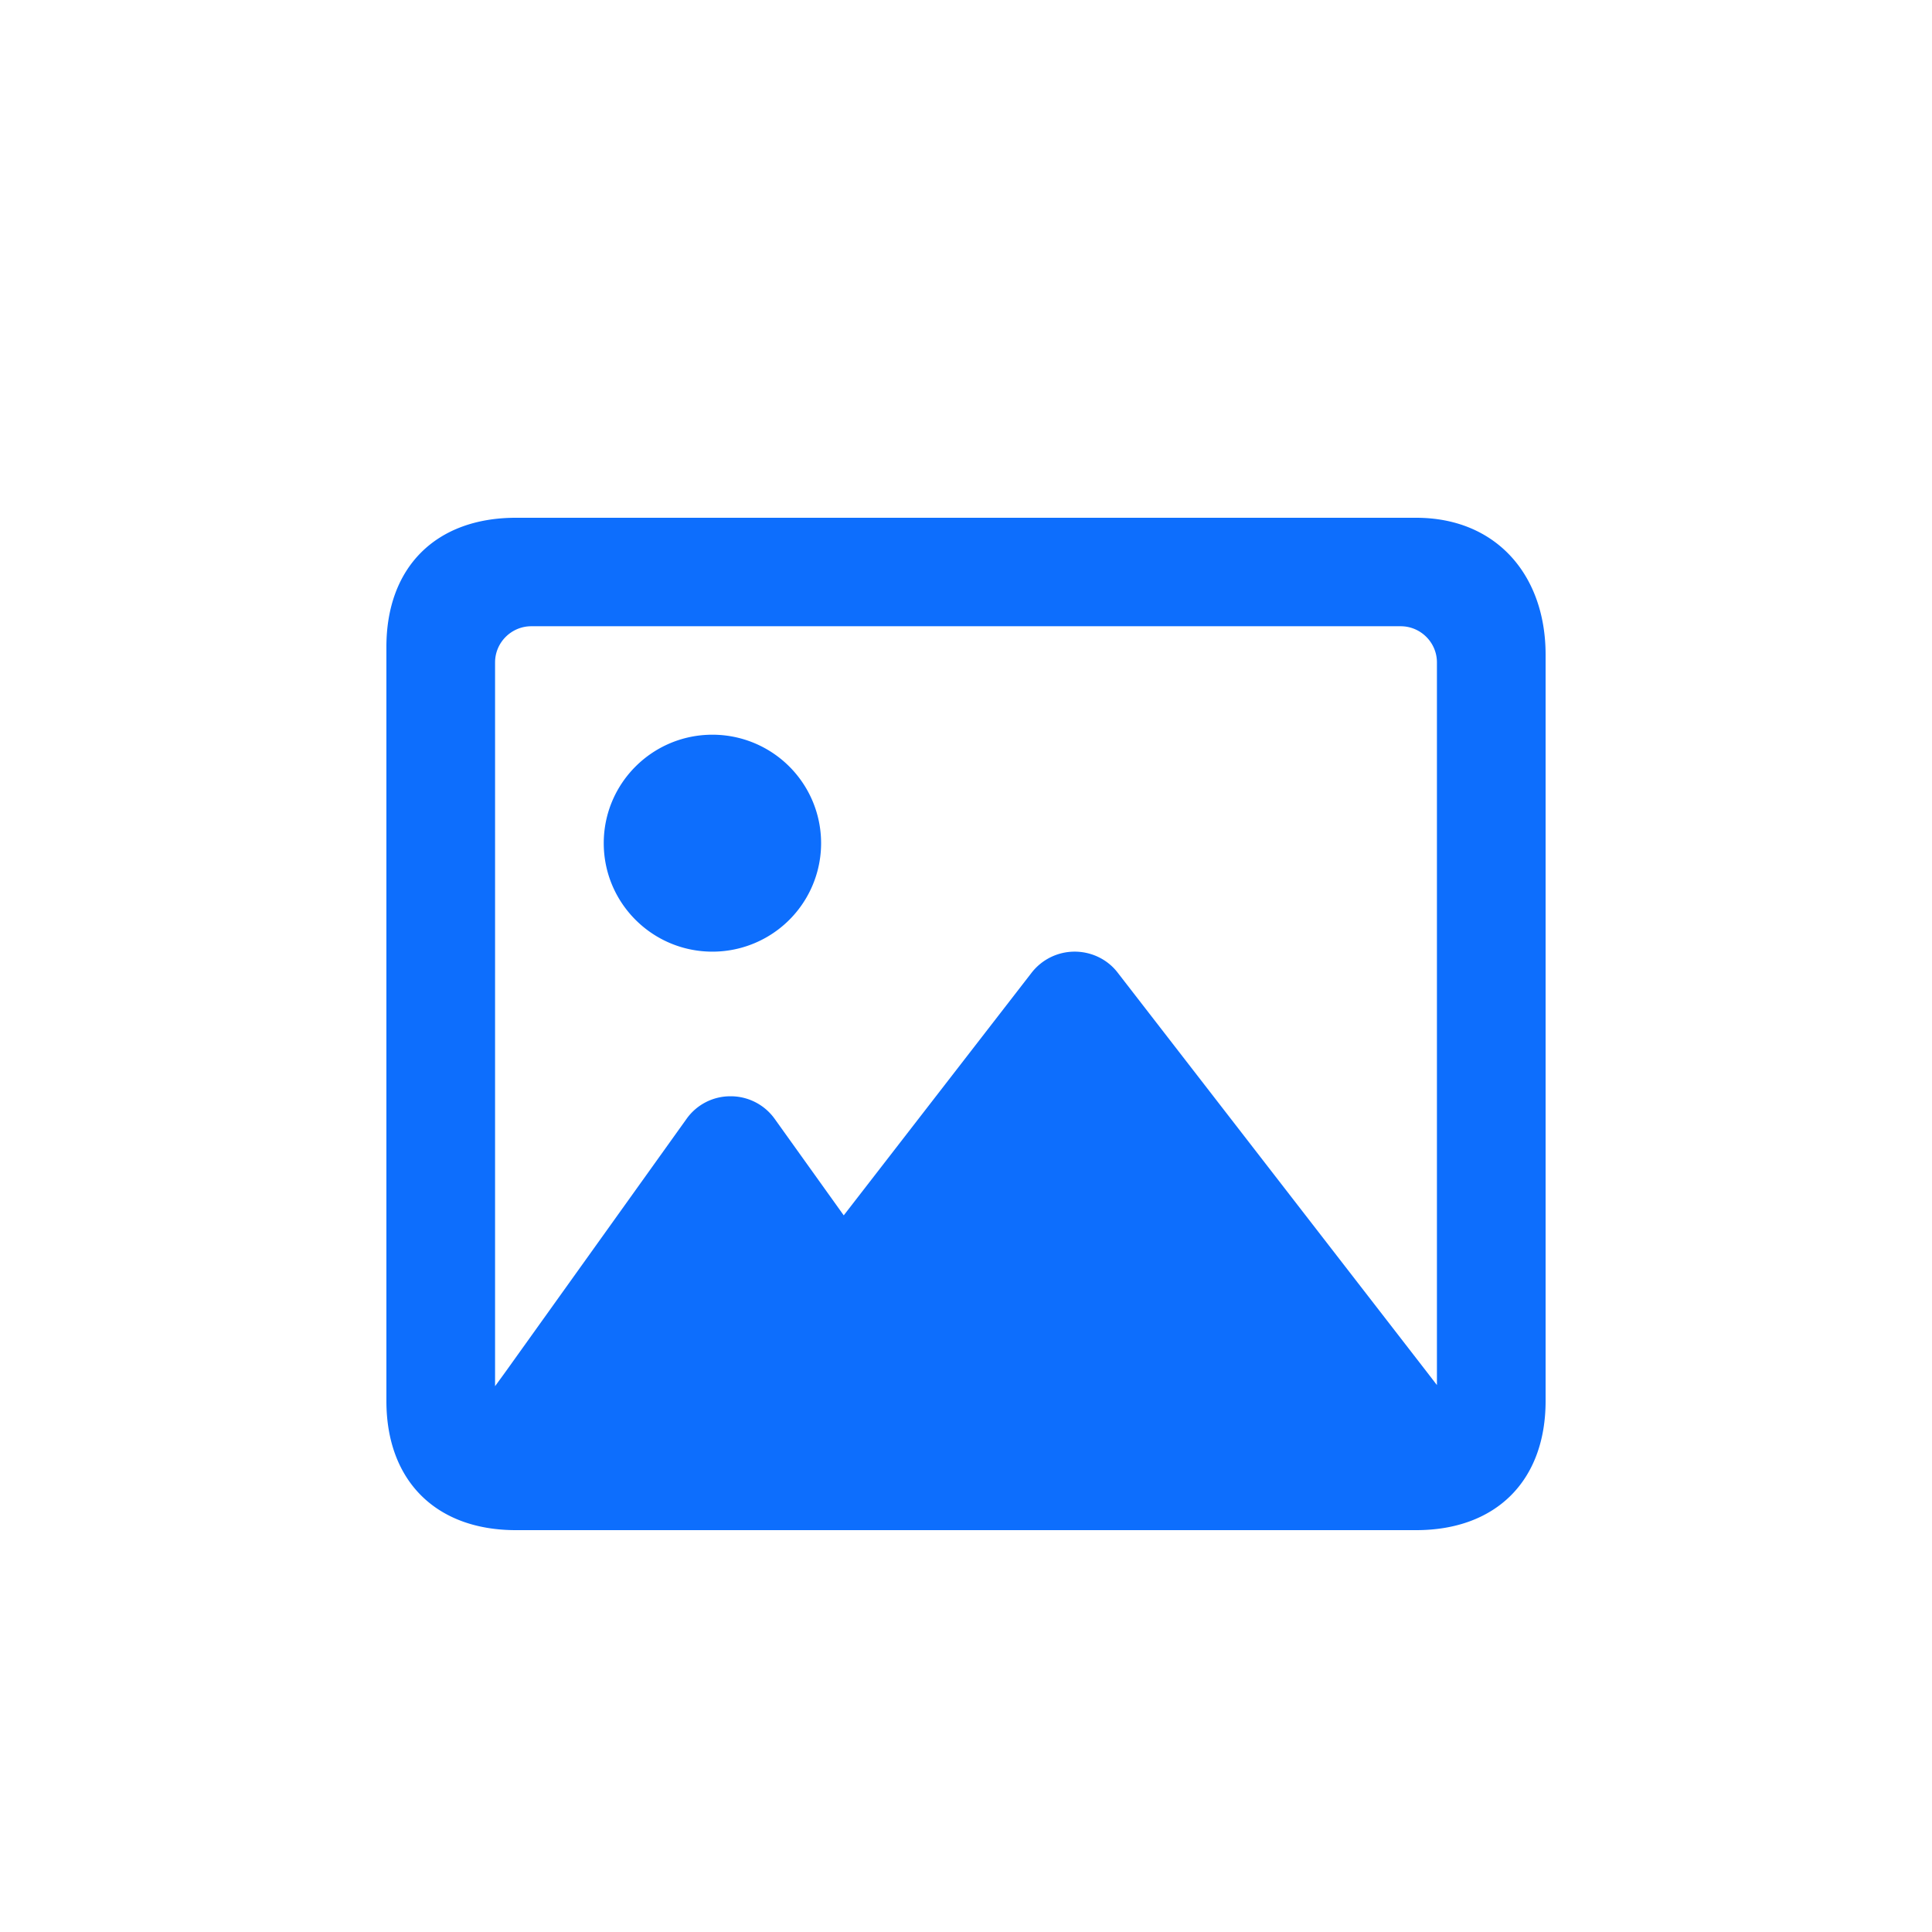 <svg width="250" height="250" xmlns="http://www.w3.org/2000/svg"><path d="M181.25 81.036c2.578 0 4.688 2.105 4.688 4.678v93.513l-1.465-1.9-39.844-51.465c-1.318-1.725-3.399-2.72-5.566-2.72a7.055 7.055 0 0 0-5.567 2.72l-24.316 31.405-8.936-12.486a6.99 6.99 0 0 0-5.713-2.924 6.94 6.94 0 0 0-5.713 2.953l-23.437 32.75-1.319 1.813V85.714c0-2.573 2.11-4.678 4.688-4.678h112.5zM66.75 67C56.408 67 50 73.392 50 83.714v97.572C50 191.608 56.408 198 66.75 198h116.5c10.342 0 16.75-6.392 16.75-16.714V84.714C200 74.392 193.592 67 183.25 67H66.75zm25.438 56.143c5.024 0 9.666-2.675 12.178-7.018a14.013 14.013 0 0 0 0-14.036 14.067 14.067 0 0 0-12.178-7.018c-7.767 0-14.063 6.284-14.063 14.036s6.296 14.036 14.063 14.036z" fill="#0D6EFD"/></svg>
